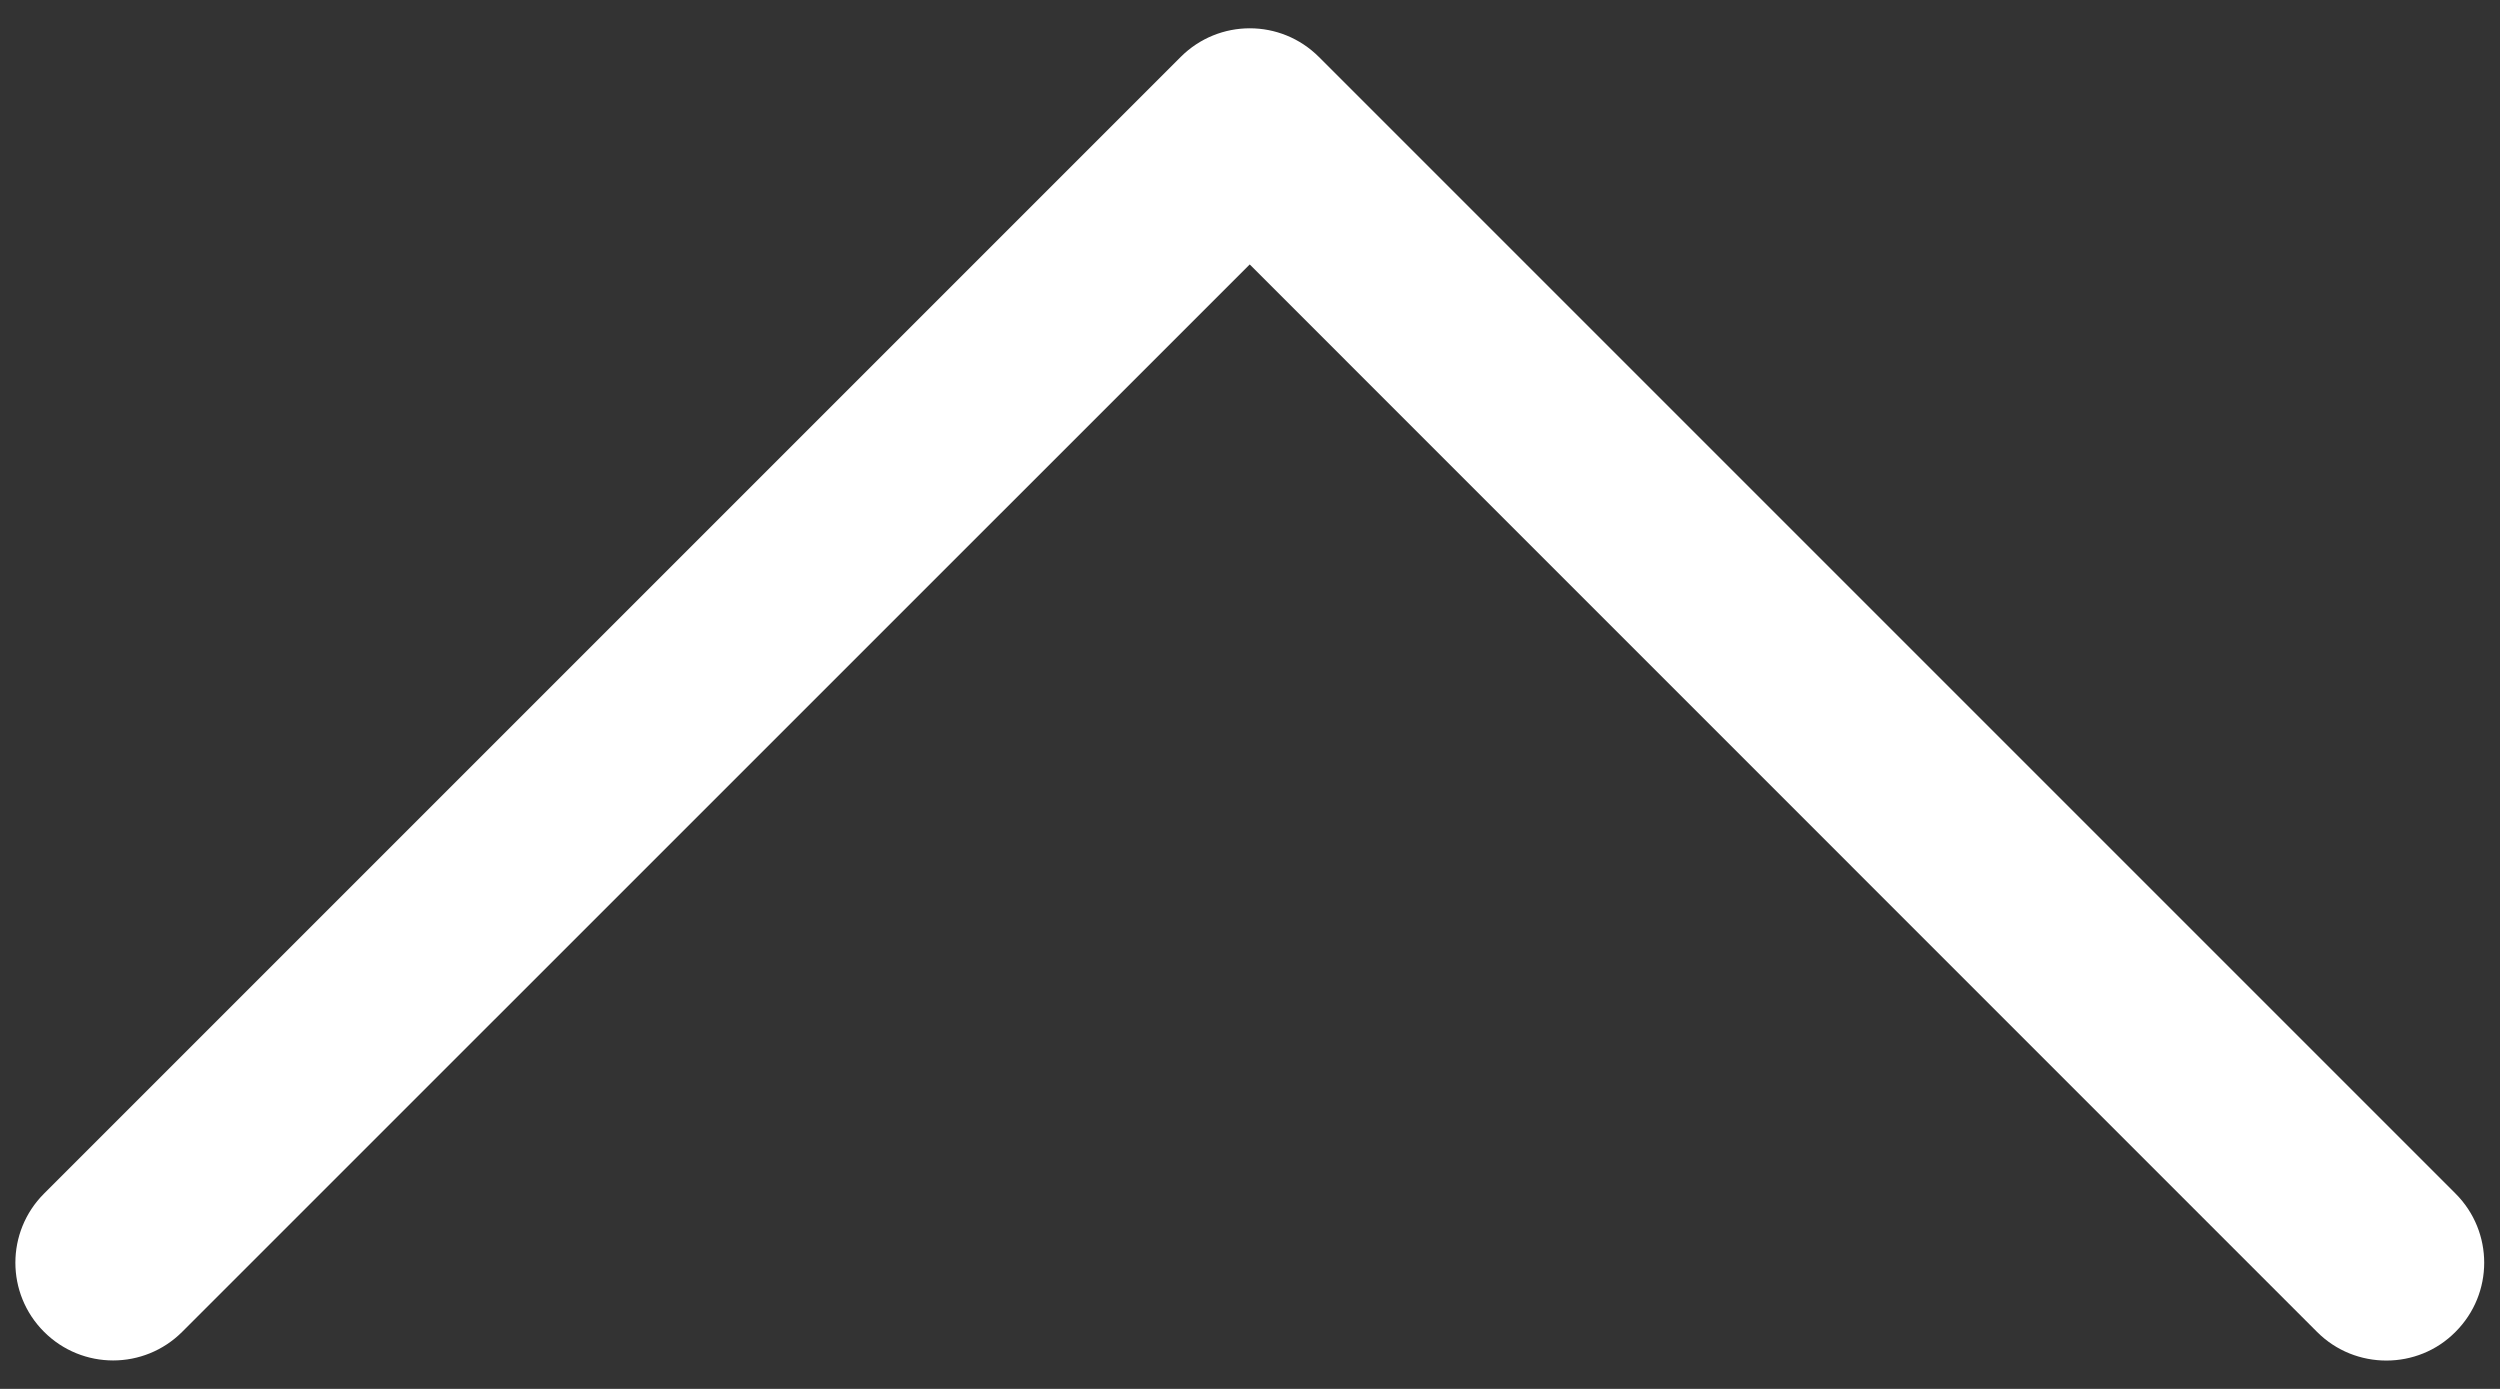 <svg width="18" height="10" viewBox="0 0 18 10" fill="none" xmlns="http://www.w3.org/2000/svg">
<rect x="0" y="0" width="18" height="10" fill="#333333" stroke="none"/>
<path d="M17.182 9.796C17.001 9.796 16.821 9.728 16.683 9.59L8.998 1.904L1.312 9.589C1.037 9.864 0.592 9.864 0.317 9.589C0.042 9.314 0.042 8.869 0.317 8.594L8.501 0.41C8.776 0.135 9.221 0.135 9.496 0.41L17.68 8.594C17.955 8.869 17.955 9.314 17.68 9.589C17.543 9.728 17.362 9.796 17.182 9.796Z" fill="white"/>
</svg>
